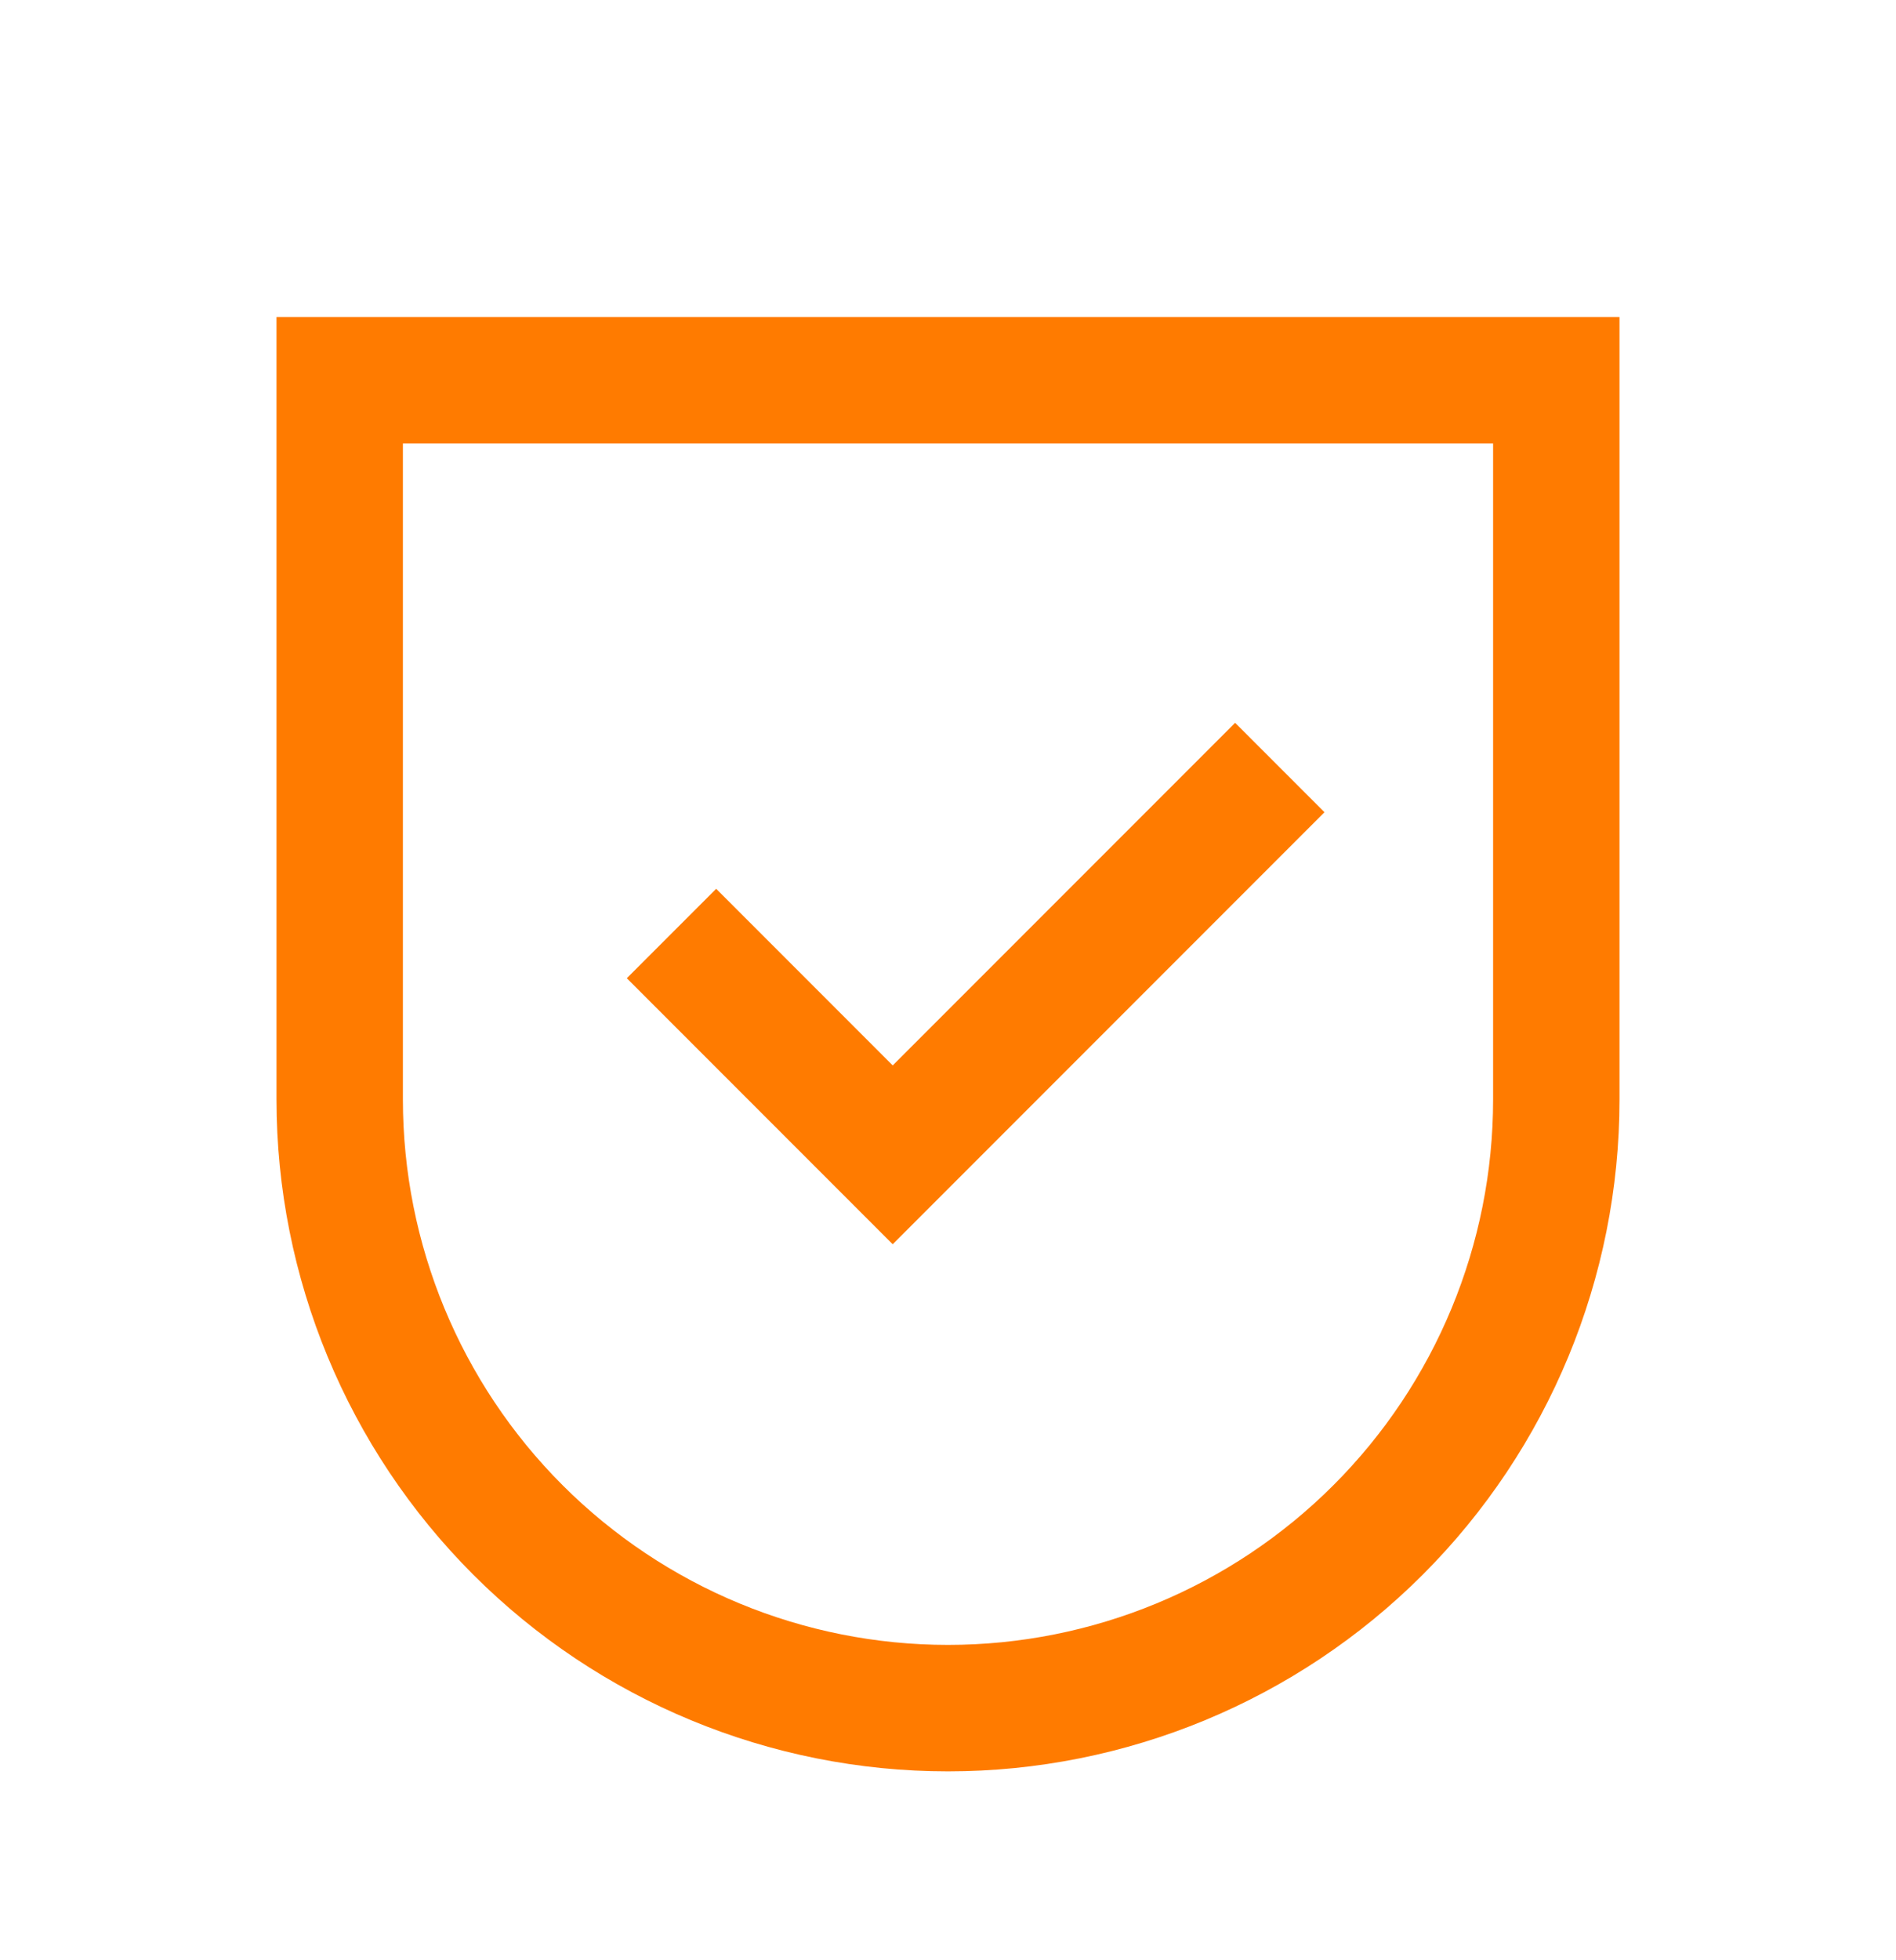 <svg width="30" height="31" viewBox="0 0 30 31" fill="none" xmlns="http://www.w3.org/2000/svg">
<path d="M10.625 14.763L14.125 18.263L20.25 12.138M5.375 6.013V17.388C5.375 19.941 6.389 22.389 8.194 24.194C9.999 25.999 12.447 27.013 15 27.013C17.553 27.013 20.001 25.999 21.806 24.194C23.611 22.389 24.625 19.941 24.625 17.388V6.013H5.375Z" stroke="#FF7B00" stroke-width="2"/>
</svg>
